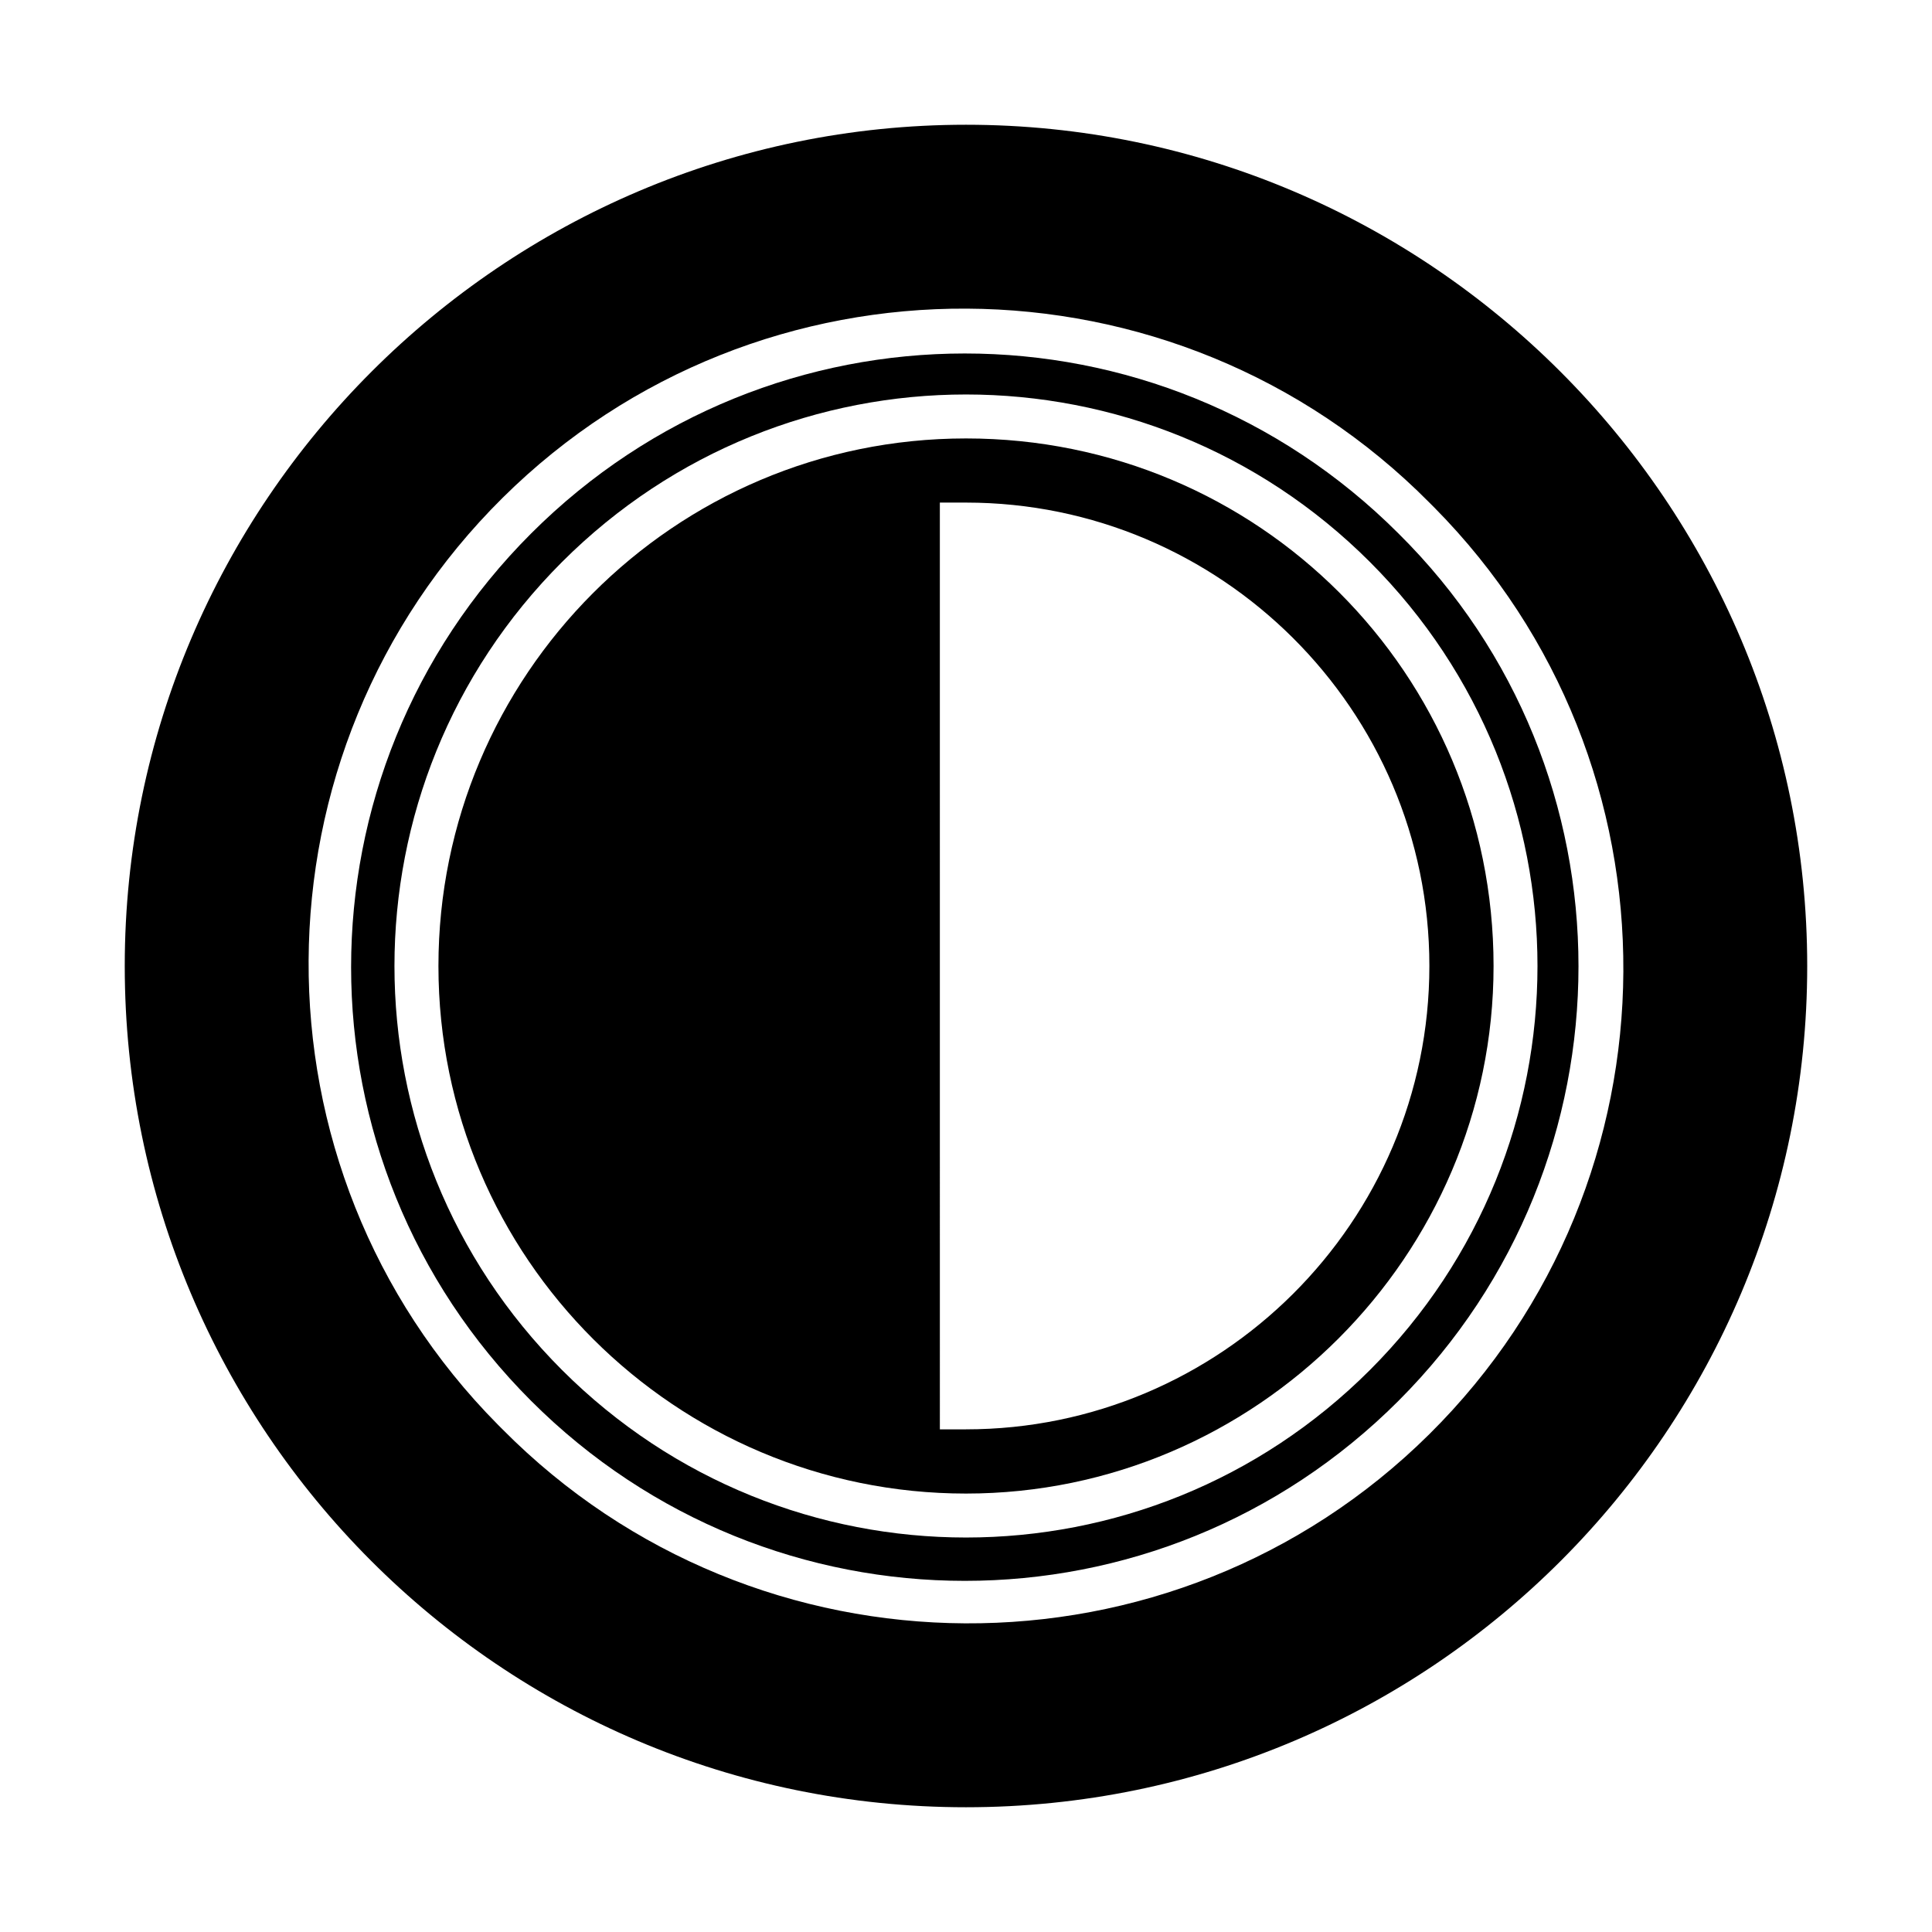<?xml version="1.0" encoding="UTF-8"?>
<!-- Uploaded to: ICON Repo, www.svgrepo.com, Generator: ICON Repo Mixer Tools -->
<svg fill="#000000" width="800px" height="800px" version="1.1" viewBox="144 144 512 512" xmlns="http://www.w3.org/2000/svg">
 <g>
  <path d="m514.61 285.38c-63.605-63.605-166.26-63.605-229.86 0-63.605 63.605-63.605 166.26 0 229.86 63.605 63.605 166.26 63.605 229.86 0 63.609-63.605 63.609-166.89 0-229.86zm-7.555 221.68c-59.199 59.199-154.92 59.199-214.12 0-59.199-59.199-59.199-154.92 0-214.12 59.199-59.199 154.92-59.199 214.12 0 59.195 59.195 59.195 154.92 0 214.12z"/>
  <path d="m400 260.19c-77.461 0-139.81 62.977-139.81 139.81 0 77.461 62.977 139.81 139.81 139.81s139.81-62.977 139.81-139.81c-0.004-77.461-62.348-139.81-139.81-139.81zm0 262.61h-6.926l-0.004-245.61h6.93c67.383 0 122.8 54.789 122.8 122.8-0.004 68.012-55.422 122.8-122.8 122.8z"/>
  <path d="m400 177.06c-122.8 0-222.94 100.13-222.94 222.94s99.504 222.94 222.94 222.94c123.43-0.004 222.93-100.14 222.93-222.94 0-122.8-100.13-222.94-222.93-222.94zm122.8 347c-68.016 67.383-178.22 66.754-245.61-1.258-0.629-0.629-0.629-0.629-1.258-1.258-67.387-68.02-66.758-178.23 1.258-245.61 68.016-67.383 178.22-66.754 245.61 1.258 0.629 0.629 0.629 0.629 1.258 1.258 67.387 68.02 66.758 178.23-1.258 245.61z"/>
 </g>
</svg>